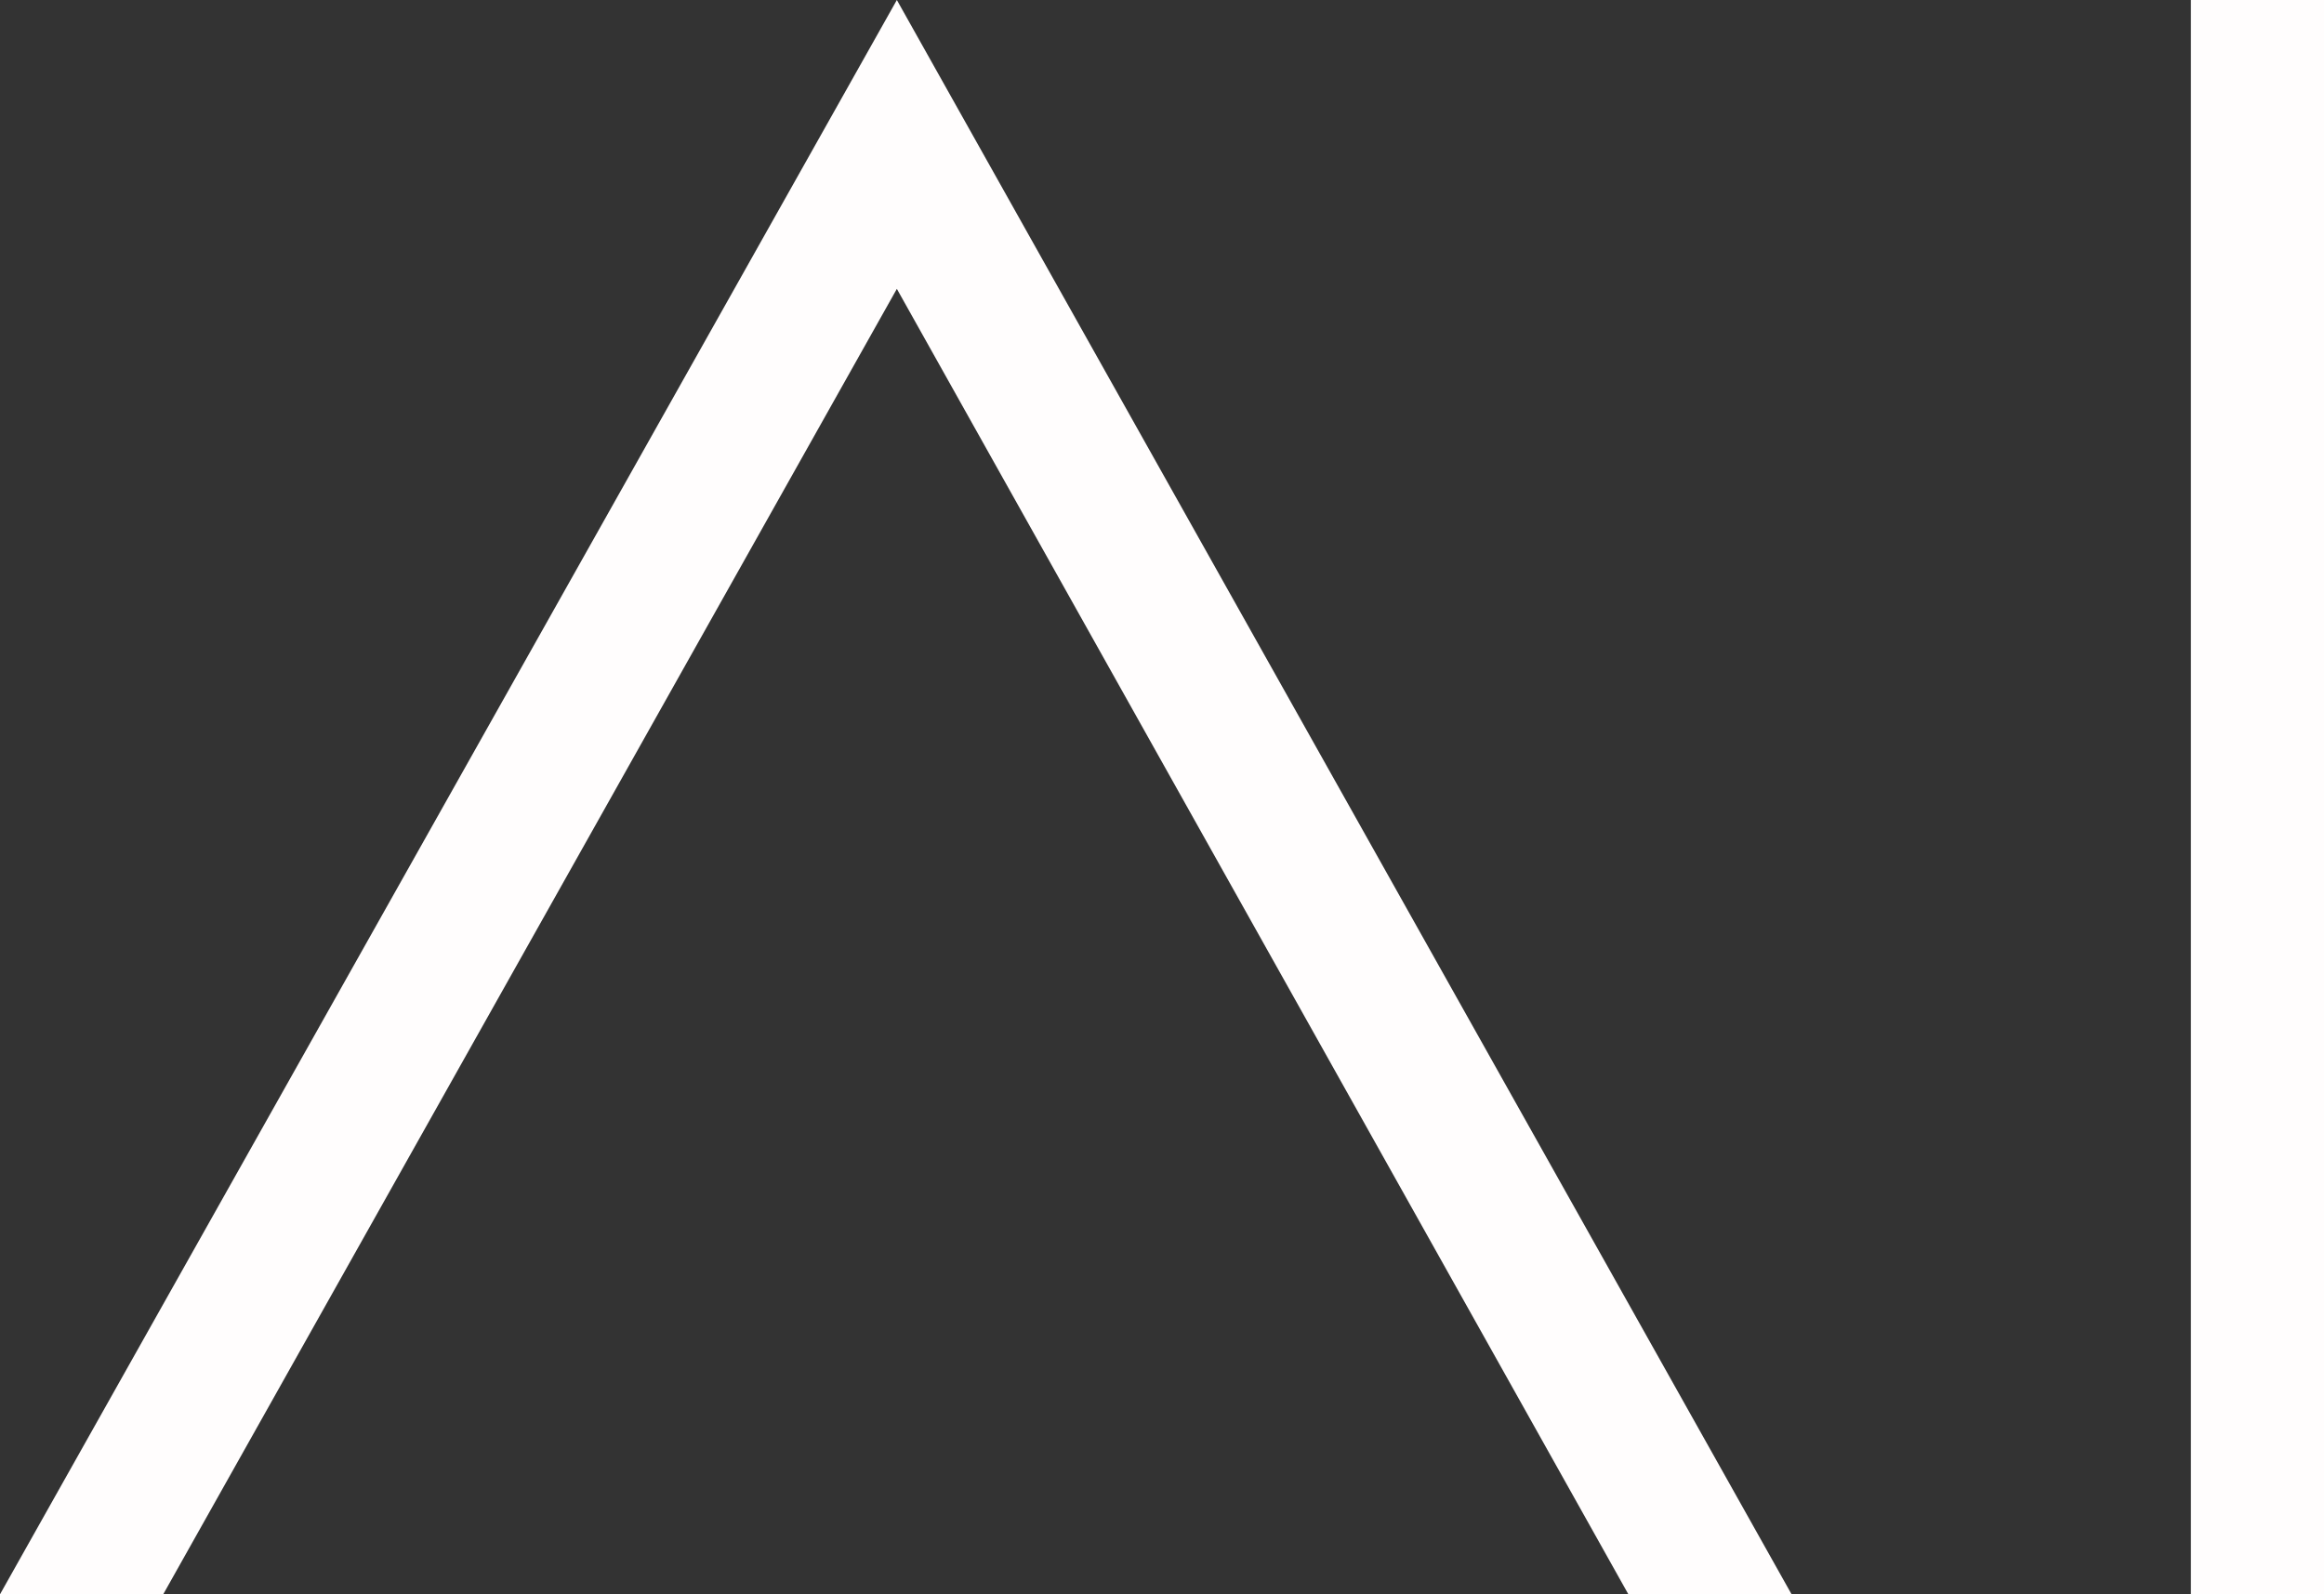 <?xml version="1.0" encoding="UTF-8"?> <svg xmlns="http://www.w3.org/2000/svg" id="Layer_2" viewBox="0 0 44 30.19"><rect x="0" y="0" width="44" height="30.19" fill="#333333" stroke="none"/><g id="Layer_4"><path d="M0,30.19L16.98,0l16.94,30.19h-3.09L16.98,5.47,3.09,30.19H0Z" style="fill:#fffdfd;"></path><path d="M41.48,30.19V0h2.53v30.19h-2.53Z" style="fill:#fffdfd;"></path></g></svg> 